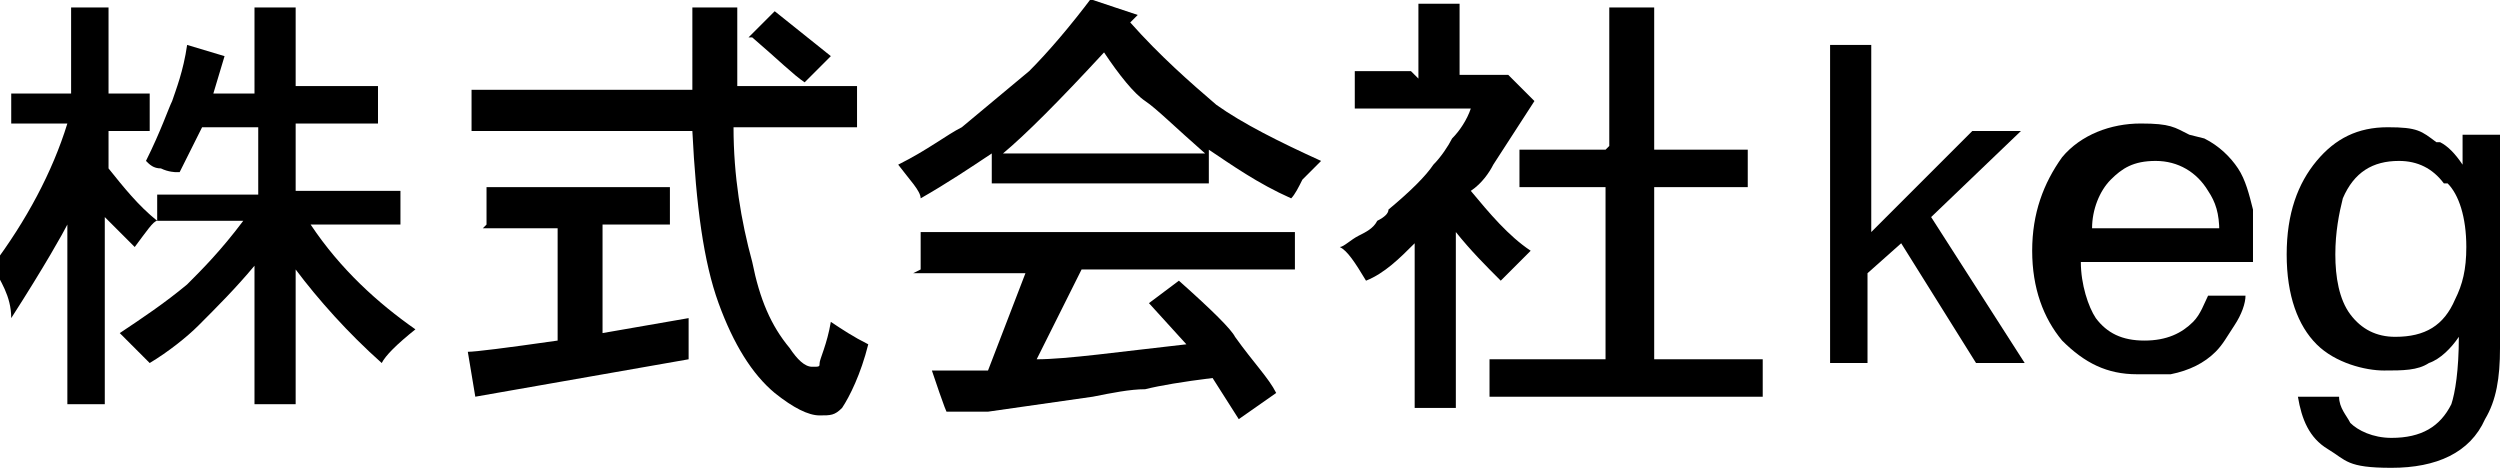 <?xml version="1.0" encoding="UTF-8"?>
<svg id="_レイヤー_1" data-name="レイヤー 1" xmlns="http://www.w3.org/2000/svg" version="1.1" viewBox="0 0 66.8 12.5">
  <defs>
    <style>
      .cls-1 {
        fill: #000;
        stroke-width: 0px;
      }
    </style>
  </defs>
  <path class="cls-1" d="M.3,2.5h1.6V.2h1v2.3h1.1v1h-1.1v1c.4.5.8,1,1.3,1.4v-.7h2.7v-1.8h-1.5l-.6,1.2s0,0-.1,0c0,0-.2,0-.4-.1-.2,0-.3-.1-.4-.2.4-.8.6-1.4.7-1.6.1-.3.3-.8.4-1.5l1,.3-.3,1h1.1V.2h1.1v2.1h2.2v1h-2.2v1.8h2.8v.9h-2.4c.8,1.2,1.8,2.1,2.8,2.8-.5.4-.8.7-.9.9-.9-.8-1.7-1.7-2.3-2.5v3.6h-1.1v-3.7c-.5.6-1,1.1-1.5,1.6-.3.3-.8.7-1.3,1,0,0-.3-.3-.8-.8.6-.4,1.2-.8,1.8-1.3.4-.4.9-.9,1.5-1.7h-2.3c-.1,0-.3.3-.6.7-.1-.1-.4-.4-.8-.8v5h-1v-4.8c-.1.2-.6,1.1-1.5,2.5,0-.6-.3-1-.5-1.4.9-1.2,1.6-2.5,2-3.8H.3v-1Z"/>
  <path class="cls-1" d="M13,6v-1h4.9v1h-1.8v2.9l2.3-.4v1.1l-5.7,1-.2-1.2c.2,0,1-.1,2.4-.3v-3h-2ZM19.6,2.3h3.3v1.1h-3.3c0,1.3.2,2.5.5,3.6.2,1,.5,1.7,1,2.3.2.3.4.5.6.5s.2,0,.2-.1c0-.1.2-.5.3-1.1.3.2.6.4,1,.6-.2.8-.5,1.4-.7,1.7-.2.2-.3.2-.6.2-.3,0-.7-.2-1.2-.6-.6-.5-1.1-1.3-1.5-2.4s-.6-2.6-.7-4.6h-5.9v-1.1h5.9V.2h1.2c0,.5,0,1.2,0,2.1ZM20,1l.7-.7c.5.4,1,.8,1.5,1.2l-.7.7c-.3-.2-.7-.6-1.4-1.2Z"/>
  <path class="cls-1" d="M29.2,0l1.2.4-.2.2c.8.9,1.6,1.6,2.3,2.2.7.5,1.7,1,2.8,1.5l-.3.3-.2.2c-.1.2-.2.4-.3.5-.9-.4-1.6-.9-2.2-1.3v.9h-5.8v-.8c-.6.4-1.2.8-1.9,1.2,0-.2-.3-.5-.6-.9.8-.4,1.3-.8,1.7-1,.6-.5,1.2-1,1.8-1.5.5-.5,1.1-1.2,1.7-2ZM24.6,7.2v-1h10v1h-5.7l-1.2,2.4c.8,0,2.2-.2,4-.4l-1-1.1.8-.6c.9.8,1.4,1.3,1.5,1.5.5.7.9,1.1,1.1,1.5l-1,.7-.7-1.1c-.8.1-1.4.2-1.8.3-.4,0-.9.1-1.4.2l-2.8.4h-1.1c0,.1-.4-1.1-.4-1.1h1.5c0,0,1-2.6,1-2.6h-3ZM29.5,1.4c-1.2,1.3-2.1,2.2-2.7,2.7h5.4c-.8-.7-1.3-1.2-1.6-1.4s-.7-.7-1.1-1.3Z"/>
  <path class="cls-1" d="M37.9,2.1V.1h1.1v1.9h1.3s.7.7.7.7l-1.1,1.7c-.1.2-.3.5-.6.7.5.6,1,1.2,1.6,1.6,0,0-.2.2-.3.3s-.3.3-.5.5c-.4-.4-.8-.8-1.2-1.3v4.7h-1.1v-4.4c-.4.4-.8.8-1.3,1-.3-.5-.5-.8-.7-.9.1,0,.3-.2.5-.3s.4-.2.5-.4c.2-.1.3-.2.3-.3.6-.5,1-.9,1.2-1.2.2-.2.4-.5.5-.7.2-.2.4-.5.5-.8h-3.1v-1h1.5ZM43,3.9V.2h1.2v3.8h2.5v1h-2.5v4.6h2.9v1h-7.3v-1h3.1v-4.6h-2.3v-1h2.3Z"/>
  <path class="cls-1" d="M49,1.2h1v5l2.7-2.7h1.3l-2.4,2.3,2.5,3.9h-1.3l-2-3.2-.9.8v2.4h-1V1.2Z"/>
  <path class="cls-1" d="M58.9,3.7c.4.2.7.5.9.8.2.3.3.7.4,1.1,0,.3,0,.8,0,1.4h-4.6c0,.6.2,1.2.4,1.5.3.4.7.6,1.3.6s1-.2,1.3-.5c.2-.2.3-.5.4-.7h1c0,.2-.1.5-.3.8s-.3.5-.5.7c-.3.3-.7.5-1.2.6-.3,0-.5,0-.9,0-.8,0-1.4-.3-2-.9-.5-.6-.8-1.4-.8-2.4s.3-1.8.8-2.5c.5-.6,1.3-.9,2.1-.9s.9.1,1.3.3ZM59.3,6.2c0-.5-.1-.8-.3-1.1-.3-.5-.8-.8-1.4-.8s-.9.2-1.2.5-.5.8-.5,1.3h3.5Z"/>
  <path class="cls-1" d="M65.2,3.8c.2.1.4.3.6.6v-.8h1v5.7c0,.8-.1,1.4-.4,1.9-.4.9-1.3,1.3-2.5,1.3s-1.2-.2-1.7-.5-.7-.8-.8-1.4h1.1c0,.3.2.5.3.7.2.2.6.4,1.1.4.8,0,1.3-.3,1.6-.9.1-.3.2-.9.2-1.8-.2.3-.5.6-.8.7-.3.2-.7.2-1.2.2s-1.3-.2-1.8-.7-.8-1.3-.8-2.4.3-1.9.8-2.5,1.1-.9,1.9-.9.9.1,1.3.4ZM65.3,4.9c-.3-.4-.7-.6-1.2-.6-.7,0-1.2.3-1.5,1-.1.4-.2.9-.2,1.5s.1,1.2.4,1.6c.3.4.7.6,1.2.6.8,0,1.3-.3,1.6-1,.2-.4.3-.8.3-1.4,0-.8-.2-1.4-.5-1.7Z"/>
</svg>